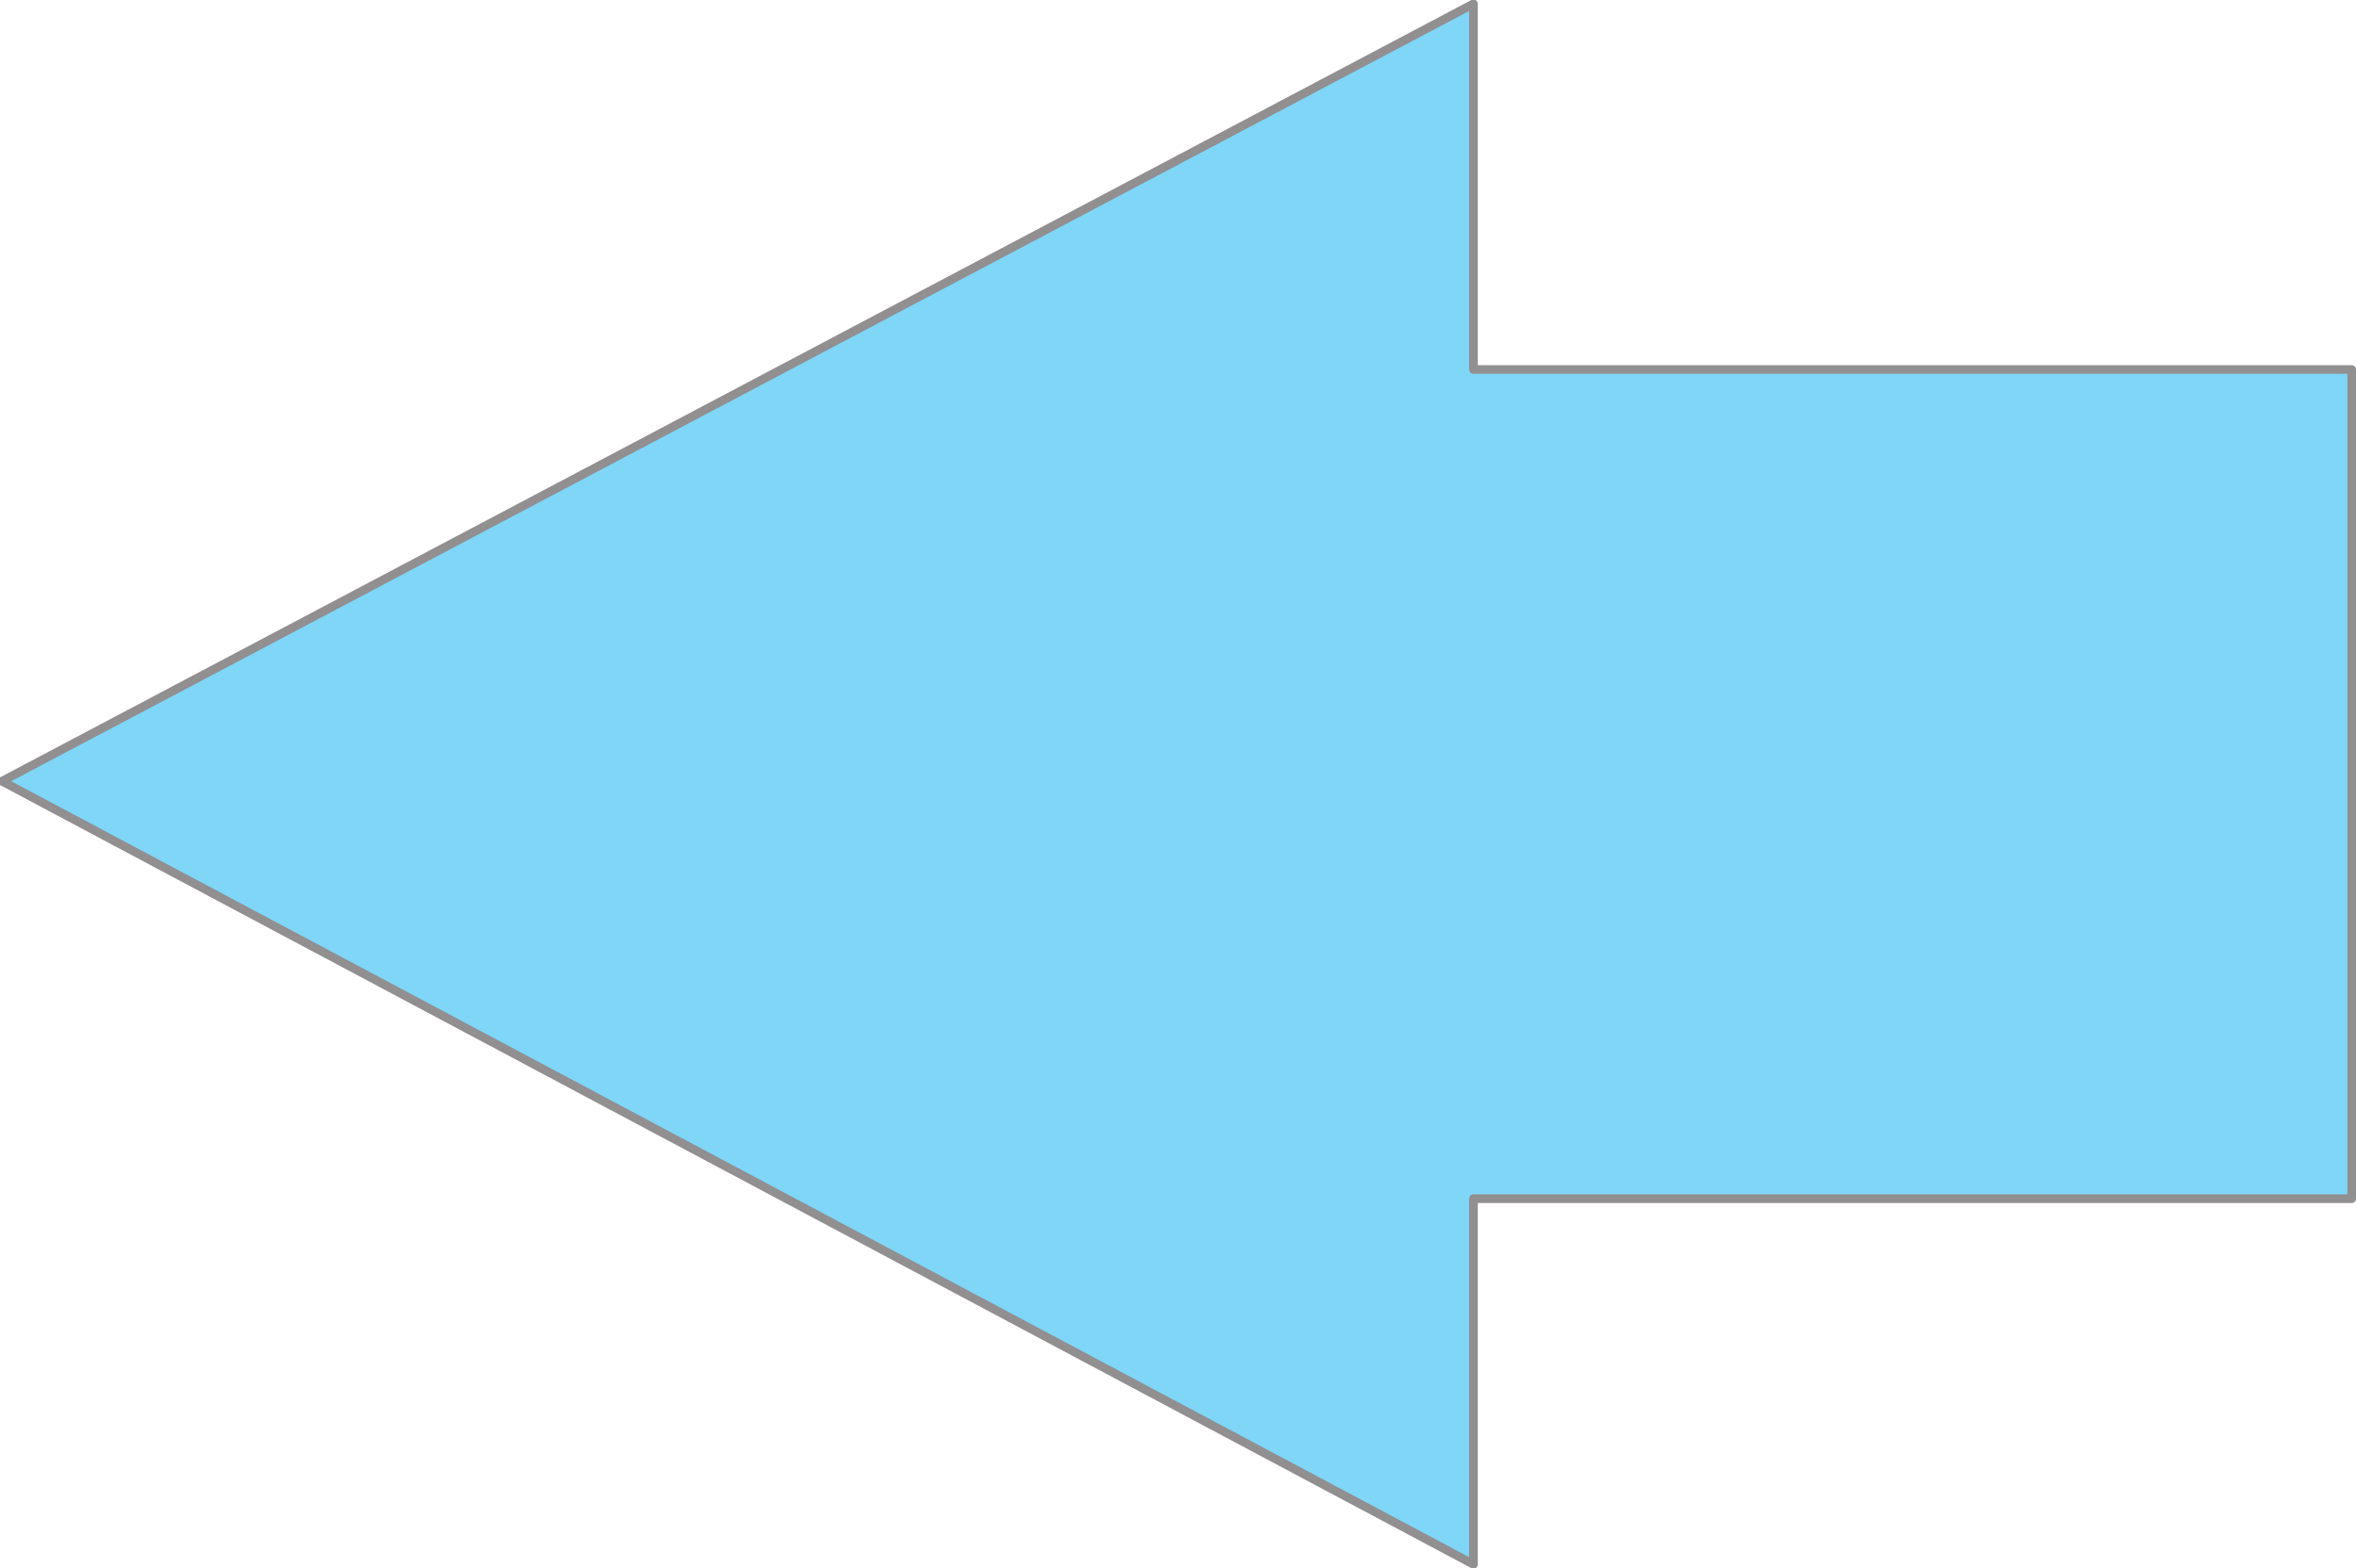 <svg xmlns="http://www.w3.org/2000/svg" width="613.654" height="408.488"><path fill="#7fd6f7" fill-rule="evenodd" d="M612.529 96.245h-228.75V.995L.529 203.495l383.25 204v-95.25h228.75v-216"/><path fill="none" stroke="#918f90" stroke-linecap="round" stroke-linejoin="round" stroke-miterlimit="10" stroke-width="2.25" d="M612.529 96.245h-228.75V.995L.529 203.495l383.25 204v-95.25h228.75zm0 0"/></svg>
